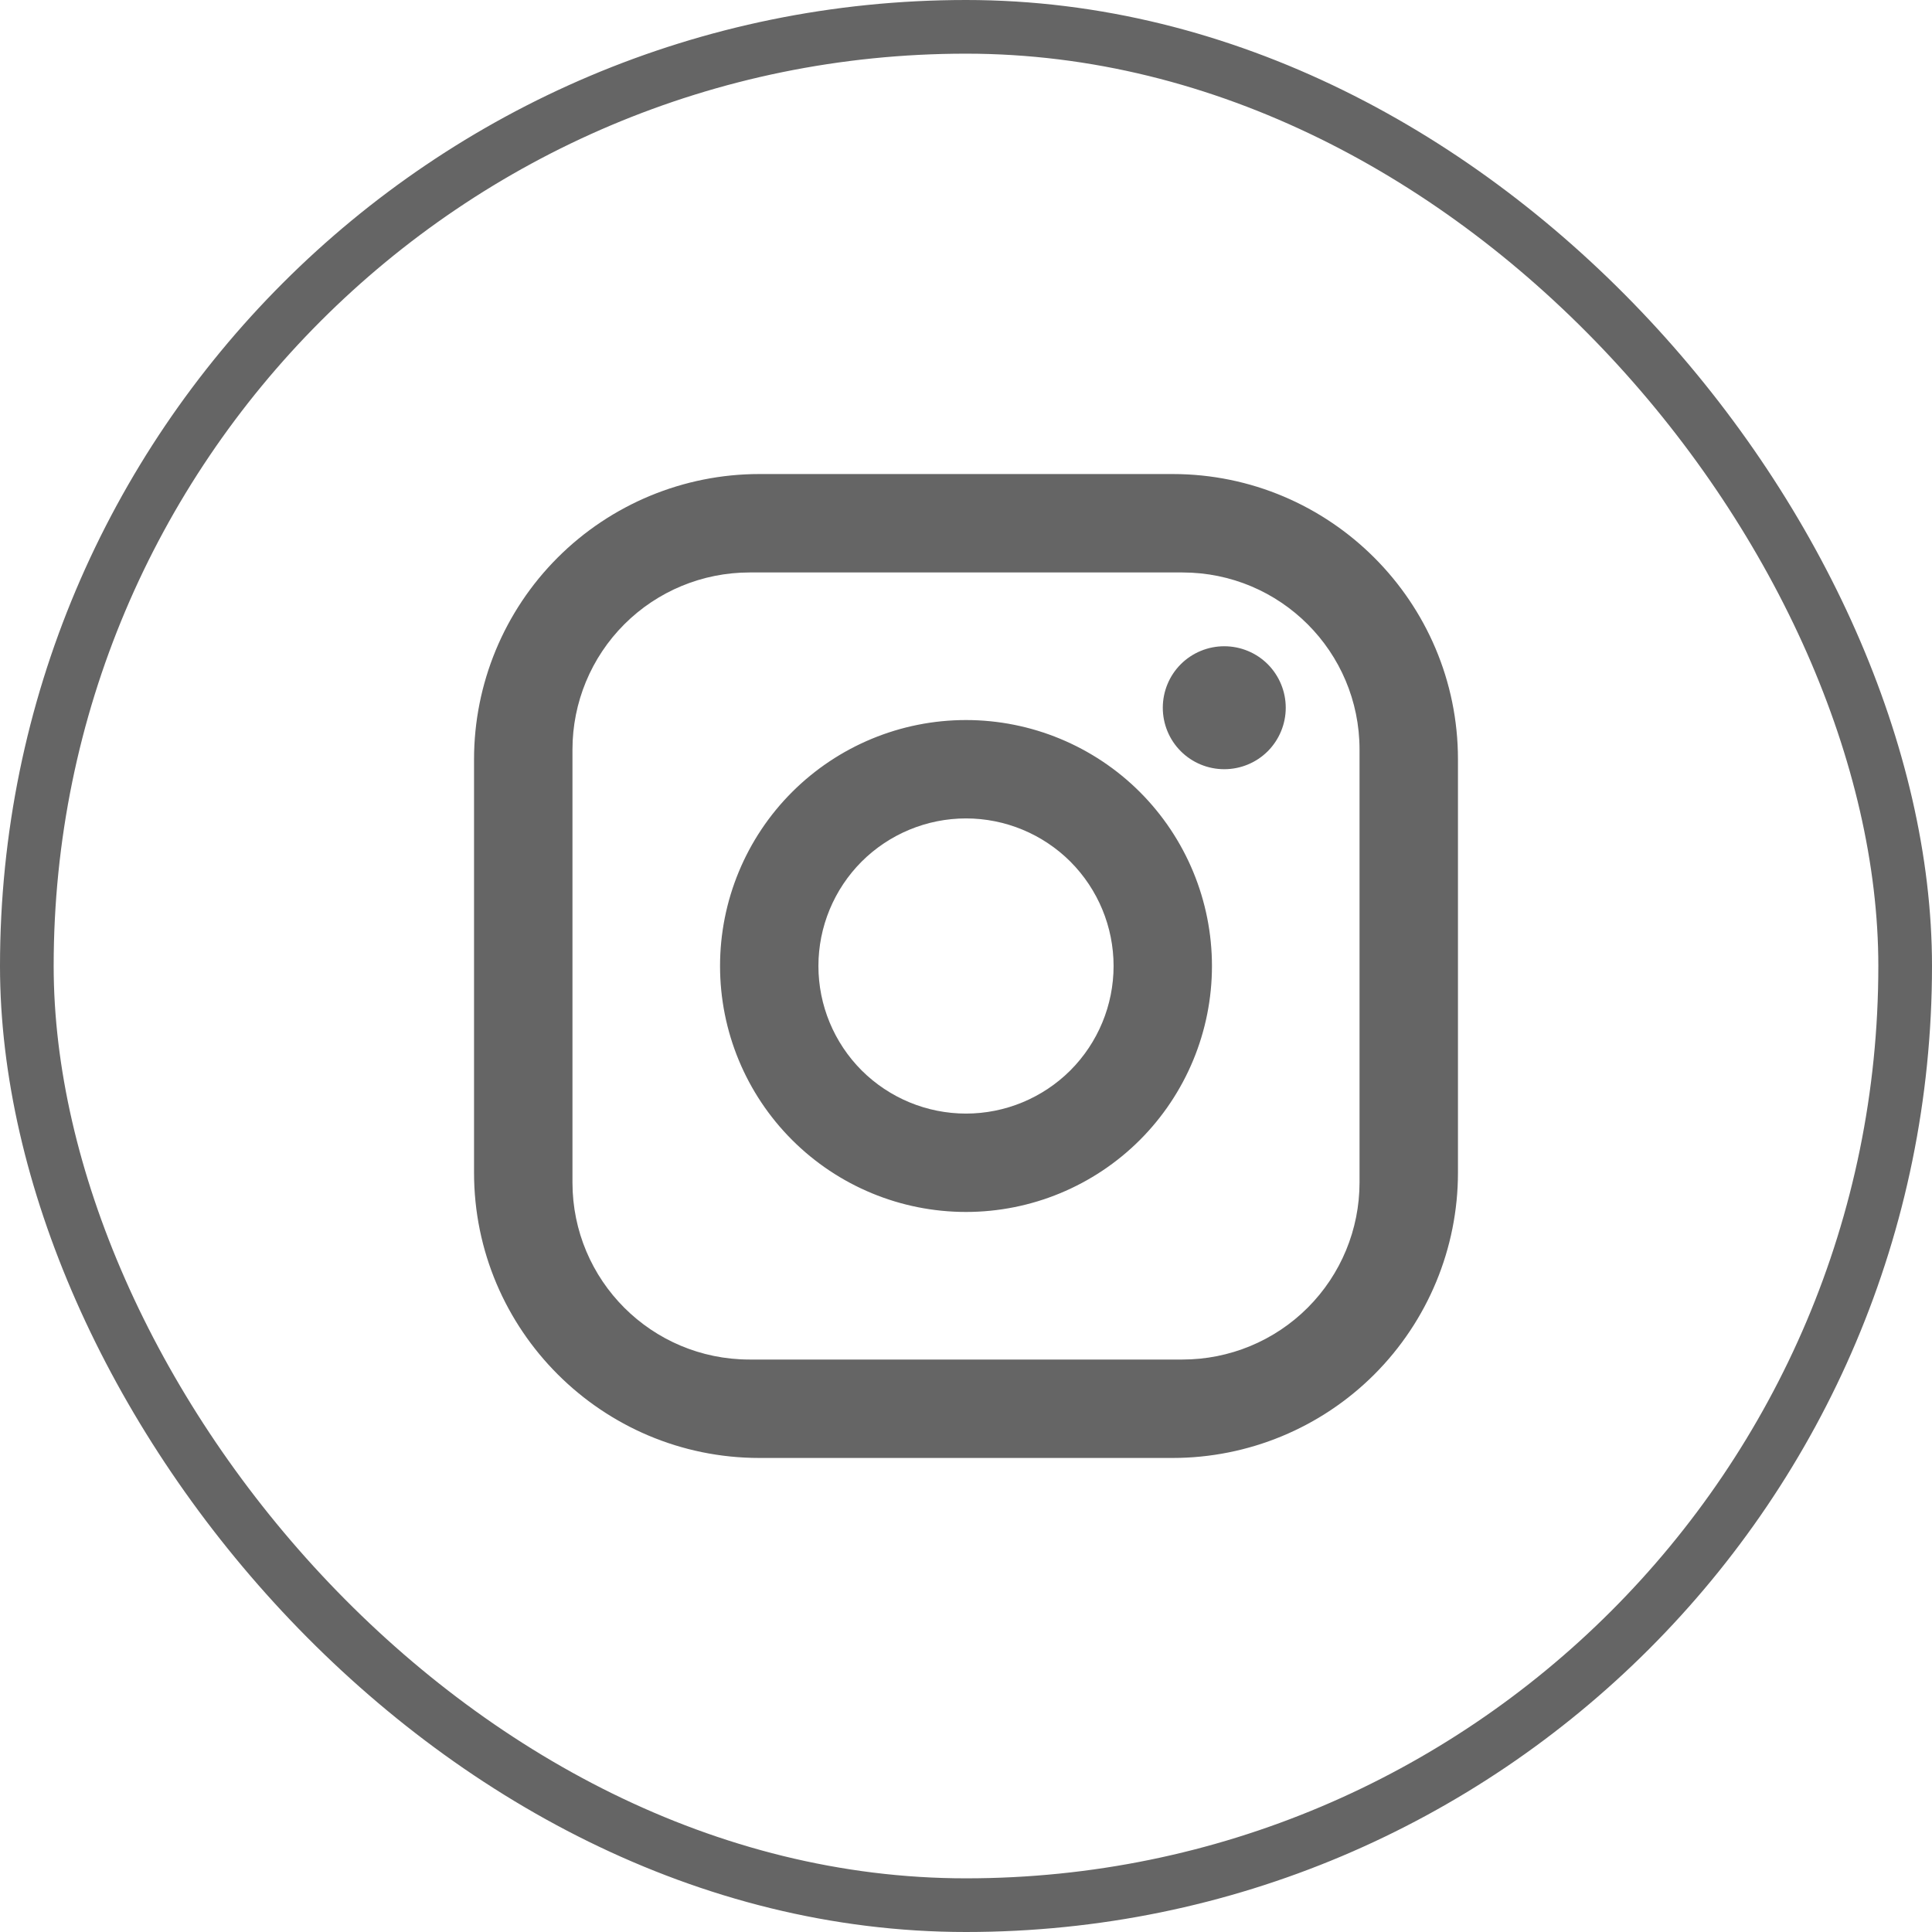 <svg width="36" height="36" viewBox="0 0 36 36" fill="none" xmlns="http://www.w3.org/2000/svg">
<rect x="0.5" y="0.5" width="35" height="35" rx="17.5" stroke="#656565"/>
<path d="M14.15 8.833H21.85C24.783 8.833 27.167 11.217 27.167 14.15V21.85C27.167 23.26 26.606 24.612 25.609 25.61C24.612 26.607 23.26 27.167 21.85 27.167H14.15C11.217 27.167 8.833 24.783 8.833 21.85V14.15C8.833 12.74 9.393 11.388 10.39 10.391C11.387 9.394 12.74 8.833 14.15 8.833ZM13.967 10.667C13.091 10.667 12.252 11.014 11.633 11.633C11.014 12.252 10.667 13.091 10.667 13.967V22.033C10.667 23.858 12.142 25.333 13.967 25.333H22.033C22.909 25.333 23.748 24.986 24.367 24.367C24.986 23.748 25.333 22.909 25.333 22.033V13.967C25.333 12.143 23.857 10.667 22.033 10.667H13.967ZM22.812 12.042C23.116 12.042 23.408 12.162 23.623 12.377C23.837 12.592 23.958 12.884 23.958 13.188C23.958 13.491 23.837 13.783 23.623 13.998C23.408 14.213 23.116 14.333 22.812 14.333C22.509 14.333 22.217 14.213 22.002 13.998C21.787 13.783 21.667 13.491 21.667 13.188C21.667 12.884 21.787 12.592 22.002 12.377C22.217 12.162 22.509 12.042 22.812 12.042ZM18 13.417C19.215 13.417 20.381 13.9 21.241 14.759C22.1 15.619 22.583 16.785 22.583 18C22.583 19.216 22.1 20.381 21.241 21.241C20.381 22.101 19.215 22.583 18 22.583C16.784 22.583 15.619 22.101 14.759 21.241C13.899 20.381 13.417 19.216 13.417 18C13.417 16.785 13.899 15.619 14.759 14.759C15.619 13.9 16.784 13.417 18 13.417ZM18 15.25C17.271 15.25 16.571 15.54 16.055 16.055C15.54 16.571 15.25 17.271 15.25 18C15.25 18.729 15.54 19.429 16.055 19.945C16.571 20.46 17.271 20.75 18 20.75C18.729 20.75 19.429 20.46 19.945 19.945C20.46 19.429 20.75 18.729 20.75 18C20.75 17.271 20.46 16.571 19.945 16.055C19.429 15.54 18.729 15.25 18 15.25Z" fill="#656565"/>
</svg>
